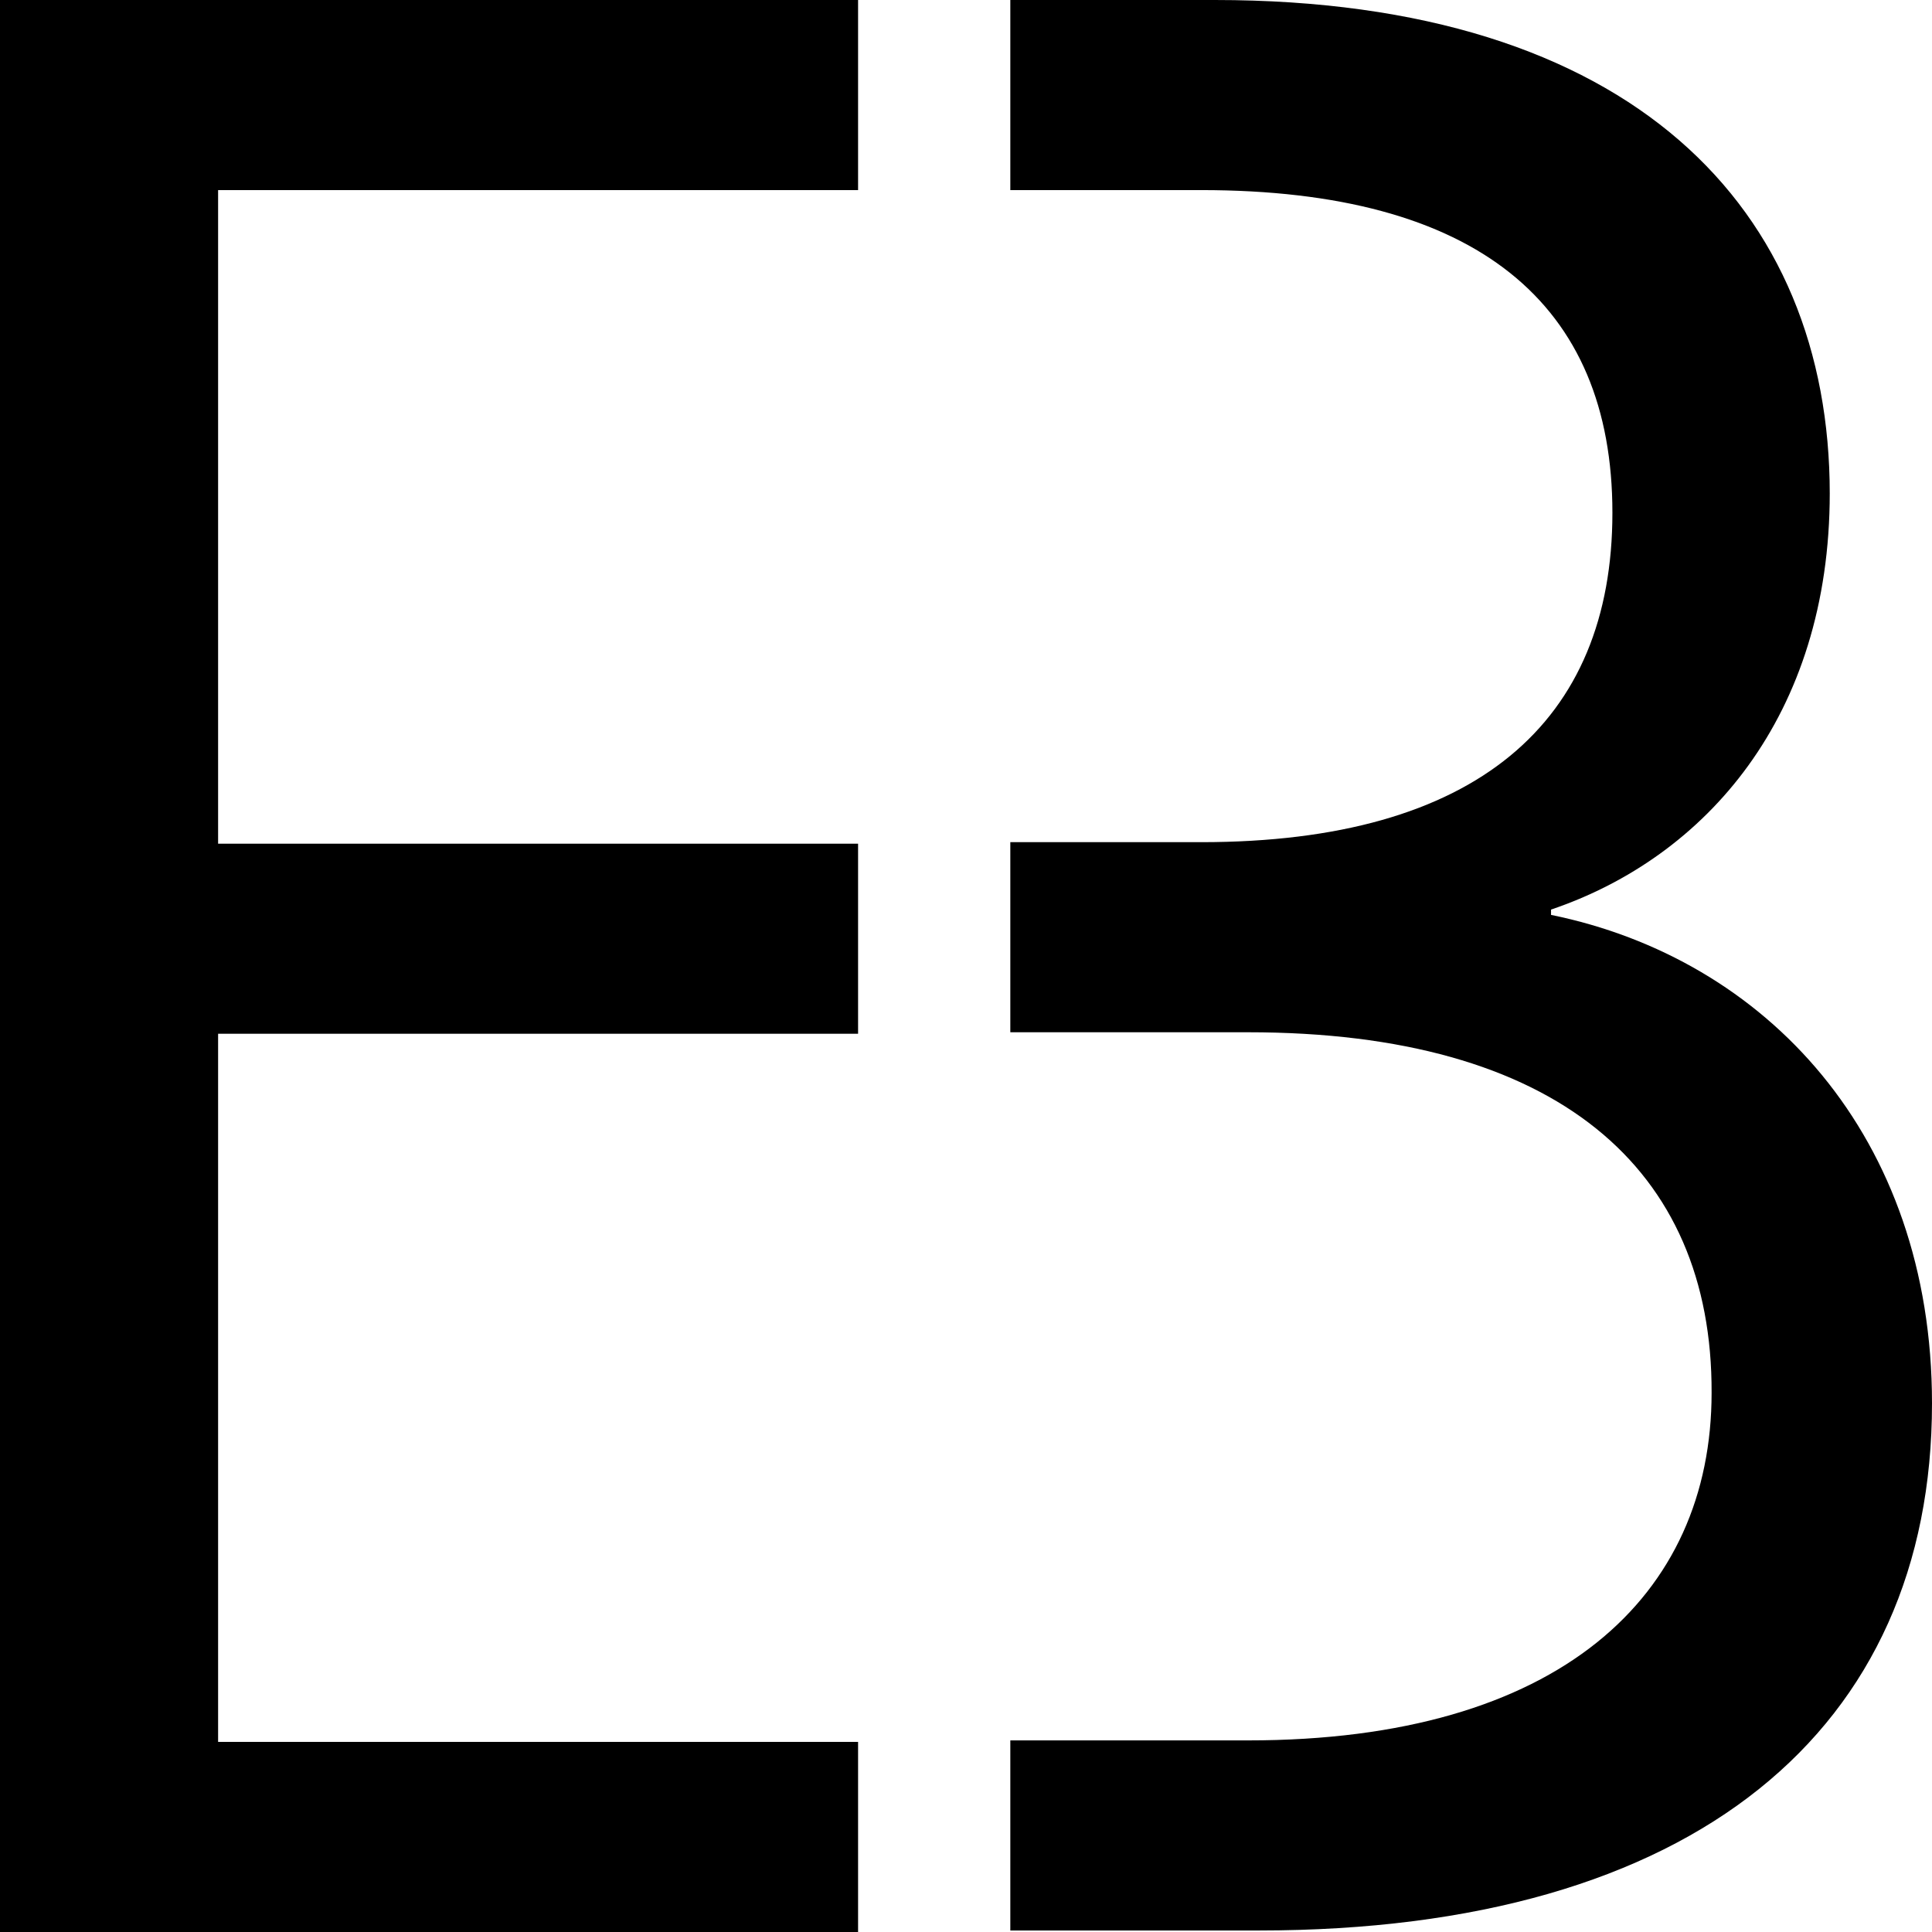 <svg fill="none" xmlns="http://www.w3.org/2000/svg" viewBox="0 0 64 64"><style>path{fill:black;}@media(prefers-color-scheme: dark){path{fill:white;}}</style><path d="M60.613 16.358C60.613 6.949 54.115 0 40.242 0h-6.774v6.297h6.322c9.132 0 13.623 3.763 13.623 10.688 0 6.924-4.491 10.913-13.623 10.913h-6.322v6.297h7.877c10.236 0 15.38 4.516 15.354 11.942 0 6.724-5.042 11.516-15.354 11.516h-7.877v6.297h8.229C56.147 63.95 64 57.276 64 46.488c0-8.856-5.494-14.726-12.62-16.181v-.176c5.119-1.731 9.233-6.398 9.233-13.799M0 0v64h28.425v-6.297h-21.2V34.245h21.2v-6.297h-21.2V6.298h21.2V0H0Z"/></svg>
